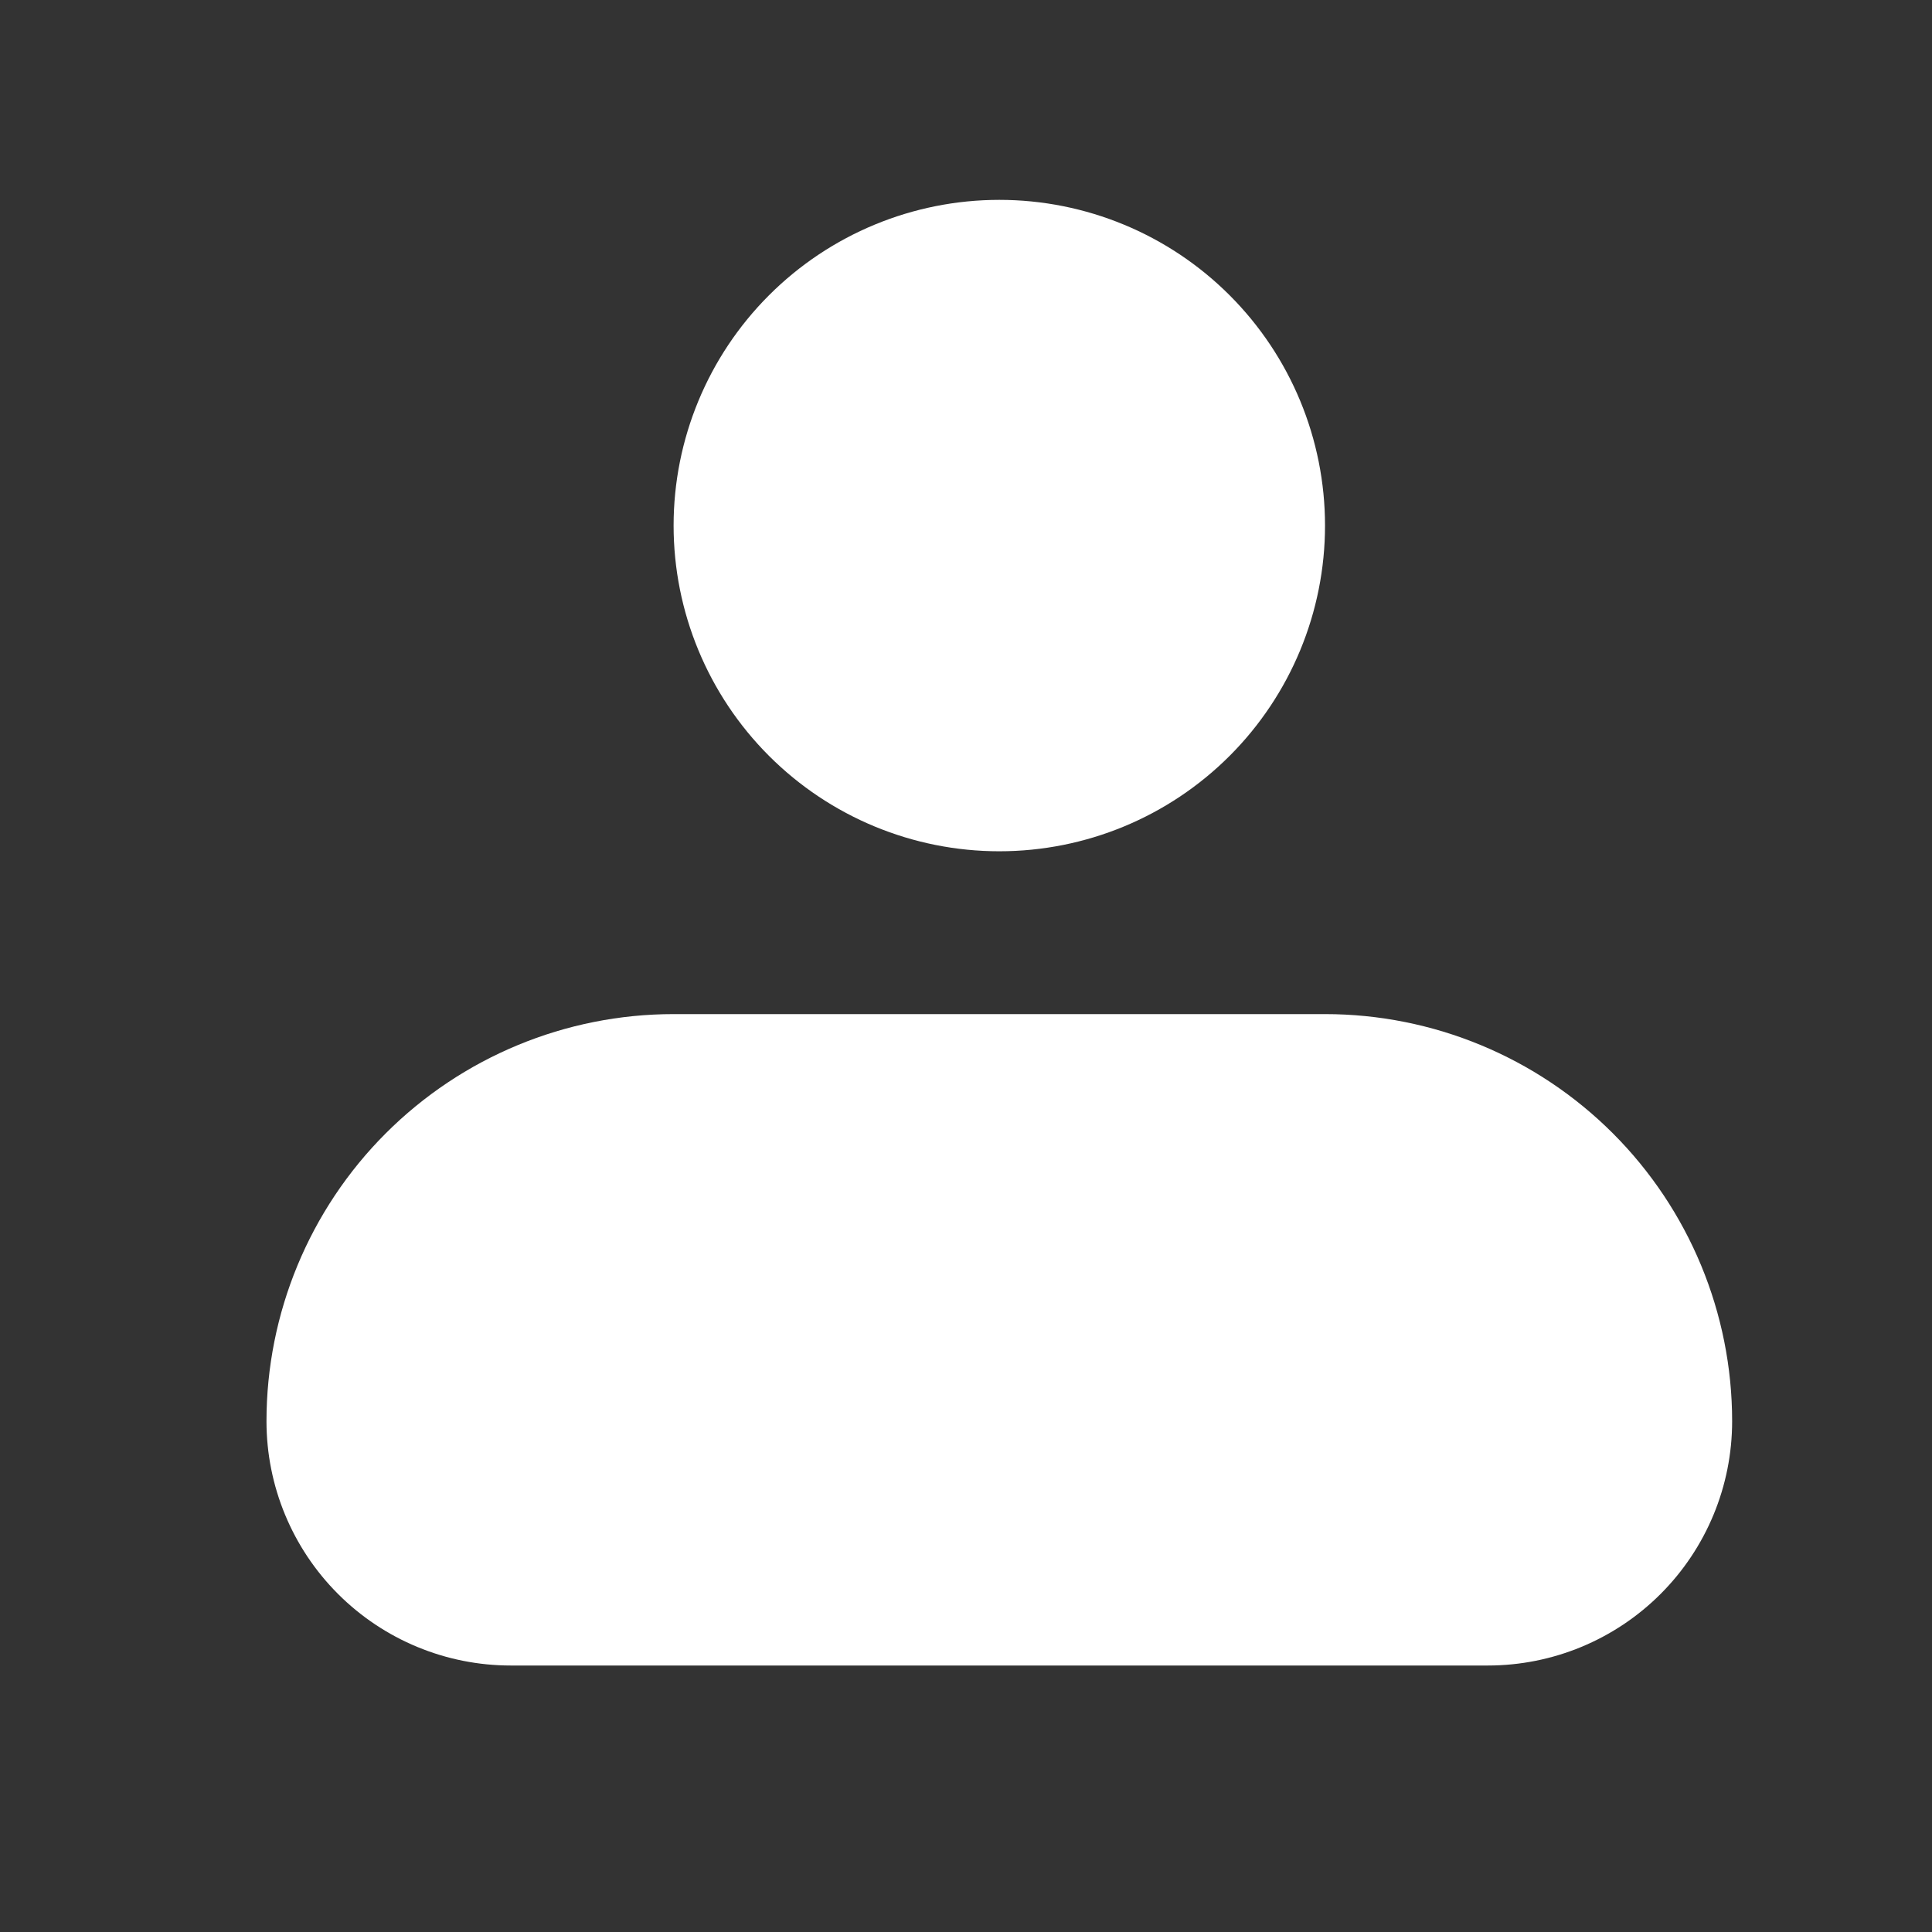 <svg width="29" height="29" viewBox="0 0 29 29" fill="none" xmlns="http://www.w3.org/2000/svg">
<rect x="0" y="0" width="29" height="29" fill="#333333" stroke="none"/>
<path fill-rule="evenodd" clip-rule="evenodd" d="M10.111 7.889C10.111 6.592 10.626 5.349 11.543 4.432C12.46 3.515 13.703 3 15 3C16.297 3 17.54 3.515 18.457 4.432C19.374 5.349 19.889 6.592 19.889 7.889C19.889 9.185 19.374 10.429 18.457 11.346C17.54 12.263 16.297 12.778 15 12.778C13.703 12.778 12.46 12.263 11.543 11.346C10.626 10.429 10.111 9.185 10.111 7.889ZM10.111 15.222C8.49 15.222 6.936 15.866 5.79 17.012C4.644 18.158 4 19.713 4 21.333C4 22.306 4.386 23.238 5.074 23.926C5.762 24.614 6.694 25 7.667 25H22.333C23.306 25 24.238 24.614 24.926 23.926C25.614 23.238 26 22.306 26 21.333C26 19.713 25.356 18.158 24.21 17.012C23.064 15.866 21.51 15.222 19.889 15.222H10.111Z" fill="white"/>
</svg>
